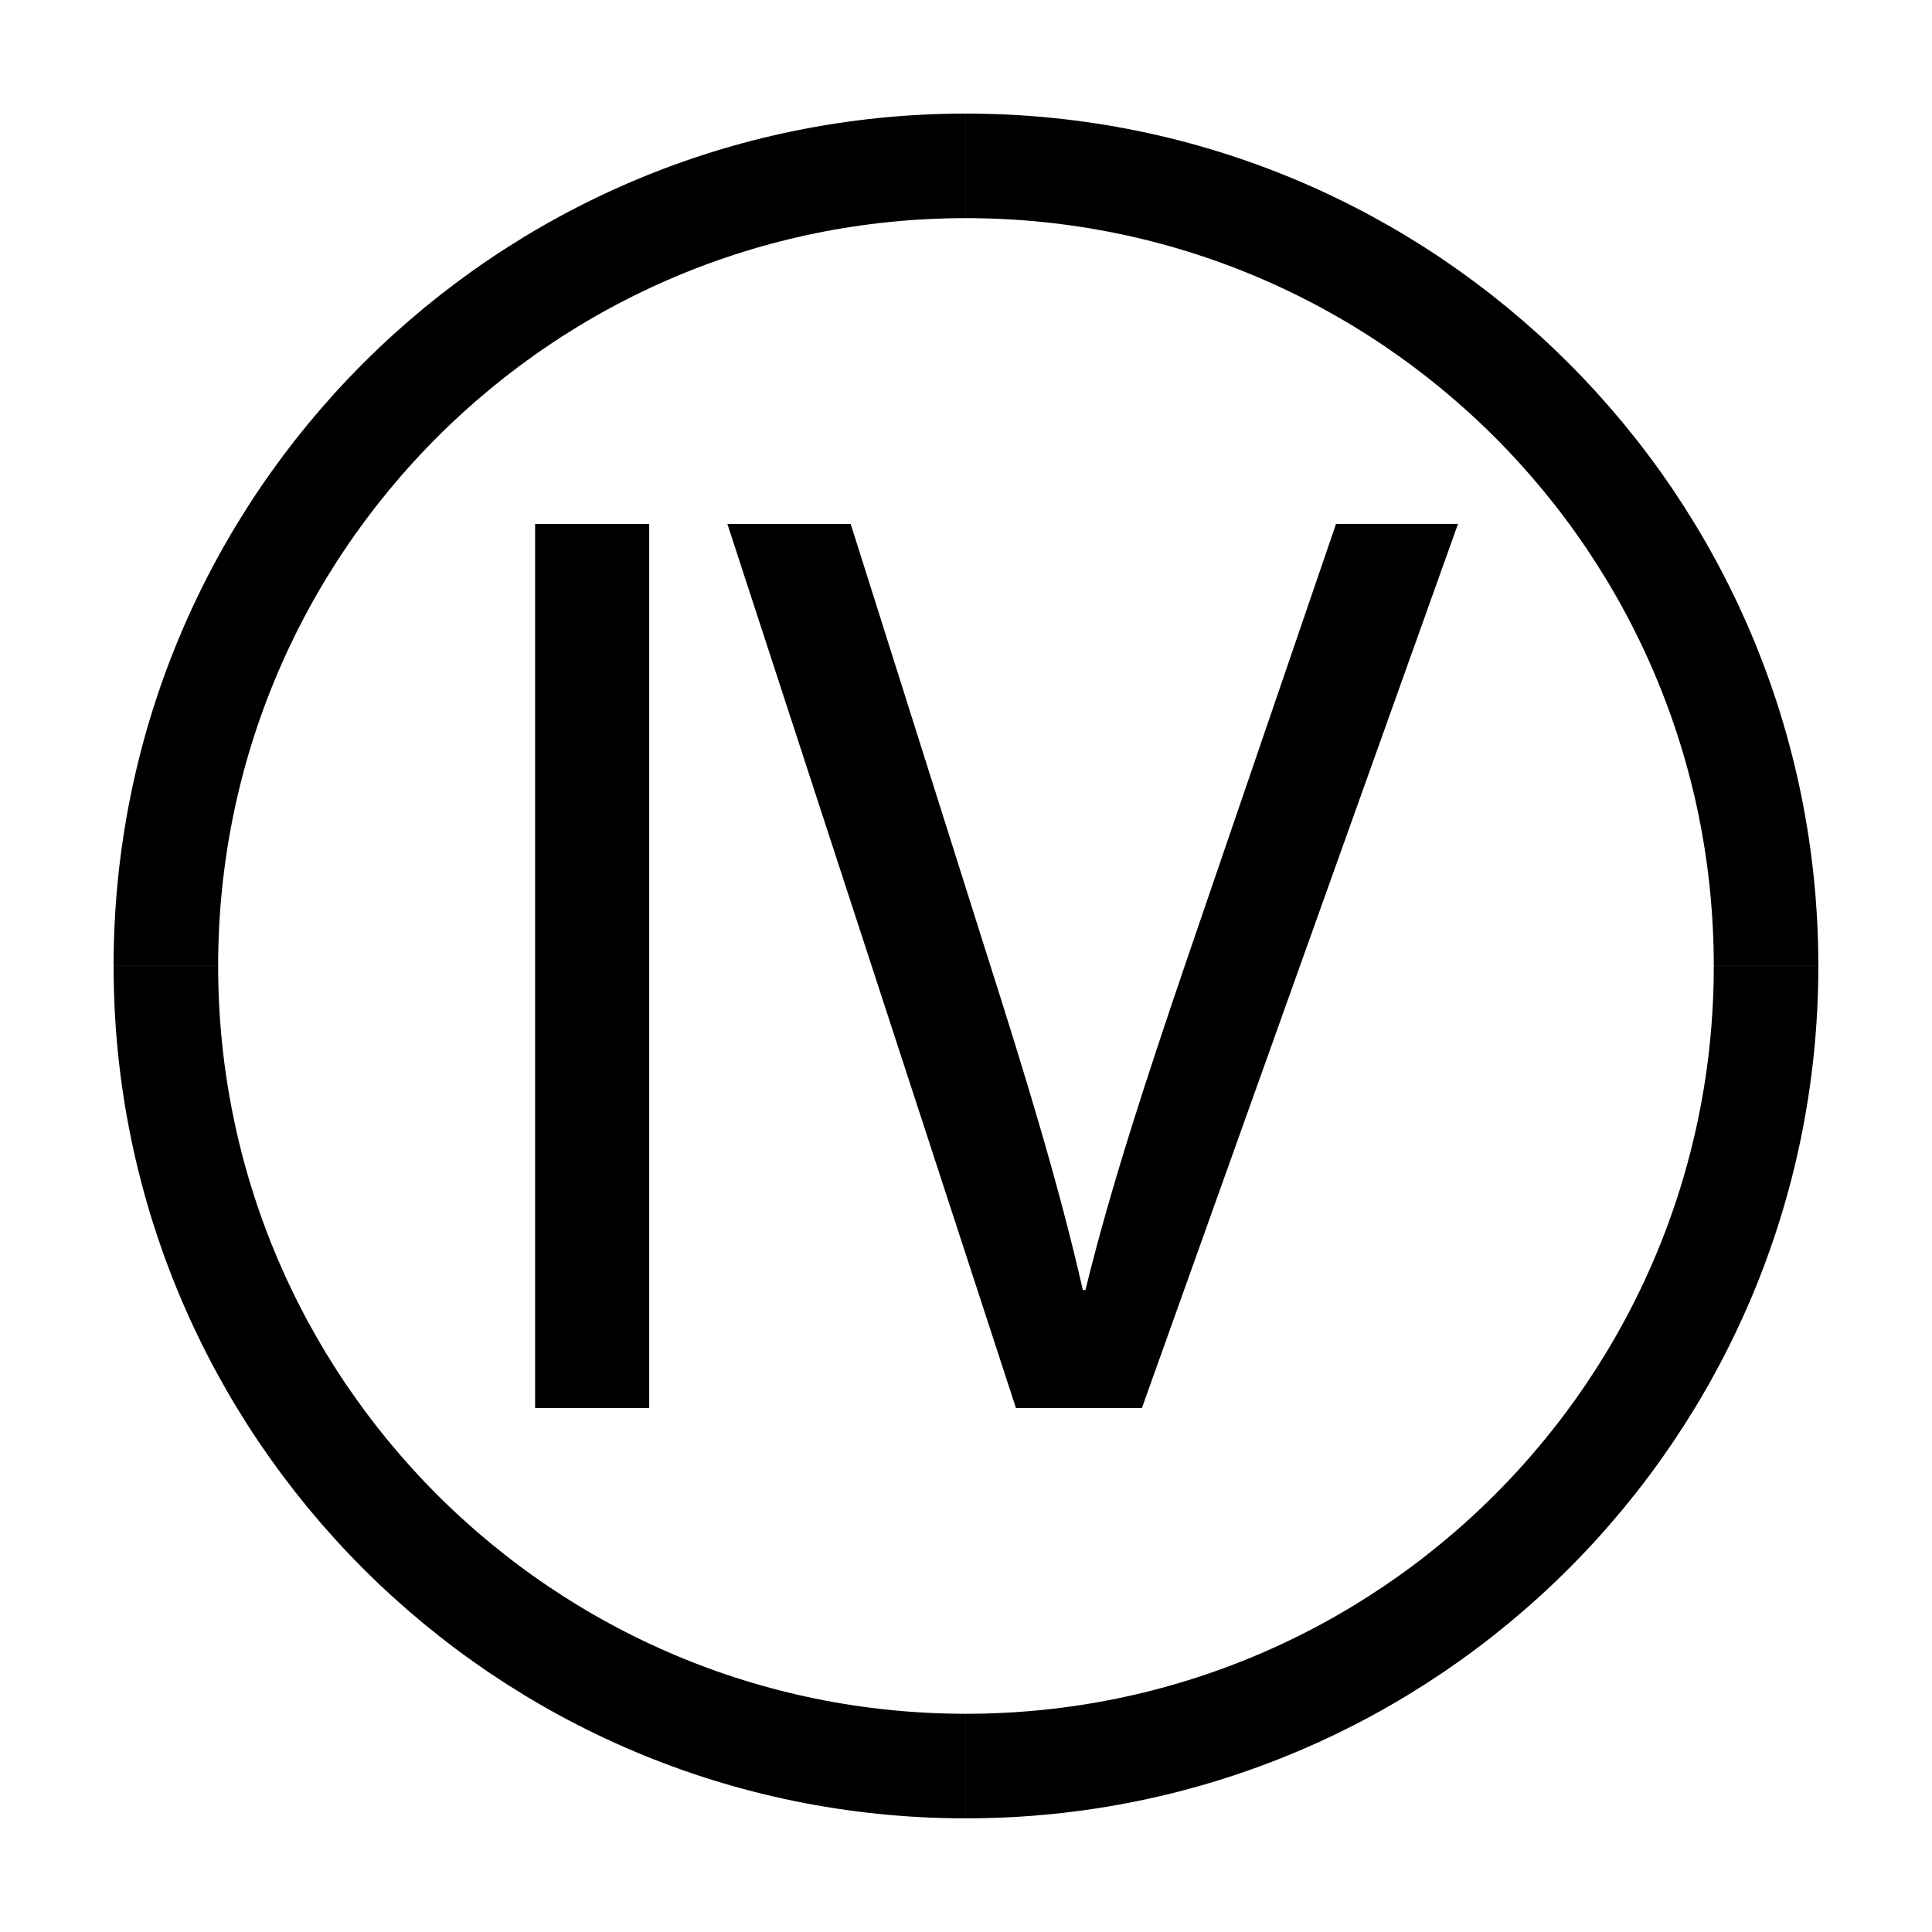 <?xml version="1.0" encoding="UTF-8"?>
<!-- Uploaded to: SVG Repo, www.svgrepo.com, Generator: SVG Repo Mixer Tools -->
<svg width="800px" height="800px" version="1.1" viewBox="144 144 512 512" xmlns="http://www.w3.org/2000/svg">
 <defs>
  <clipPath id="a">
   <path d="m148.09 148.09h503.81v503.81h-503.81z"/>
  </clipPath>
 </defs>
 <g clip-path="url(#a)" fill="none" stroke="#000000" stroke-miterlimit="10" stroke-width="5.5">
  <path transform="matrix(5.038 0 0 5.038 148.09 148.09)" d="m7.913 50c0-23.244 18.843-42.087 42.087-42.087"/>
  <path transform="matrix(5.038 0 0 5.038 148.09 148.09)" d="m50 92.087c-23.244 0-42.087-18.842-42.087-42.086"/>
  <path transform="matrix(5.038 0 0 5.038 148.09 148.09)" d="m92.087 50c0 23.244-18.843 42.087-42.087 42.087"/>
  <path transform="matrix(5.038 0 0 5.038 148.09 148.09)" d="m50 7.913c23.244 0 42.087 18.843 42.087 42.087"/>
 </g>
 <path d="m316.05 282.85v234.3h-30.238v-234.3z"/>
 <path d="m413.24 517.15-76.477-234.3h32.676l36.5 115.41c10.082 31.629 18.773 60.141 25.027 87.602h0.695c6.606-27.113 16.34-56.664 26.766-87.254l39.629-115.76h32.328l-83.77 234.3z"/>
</svg>